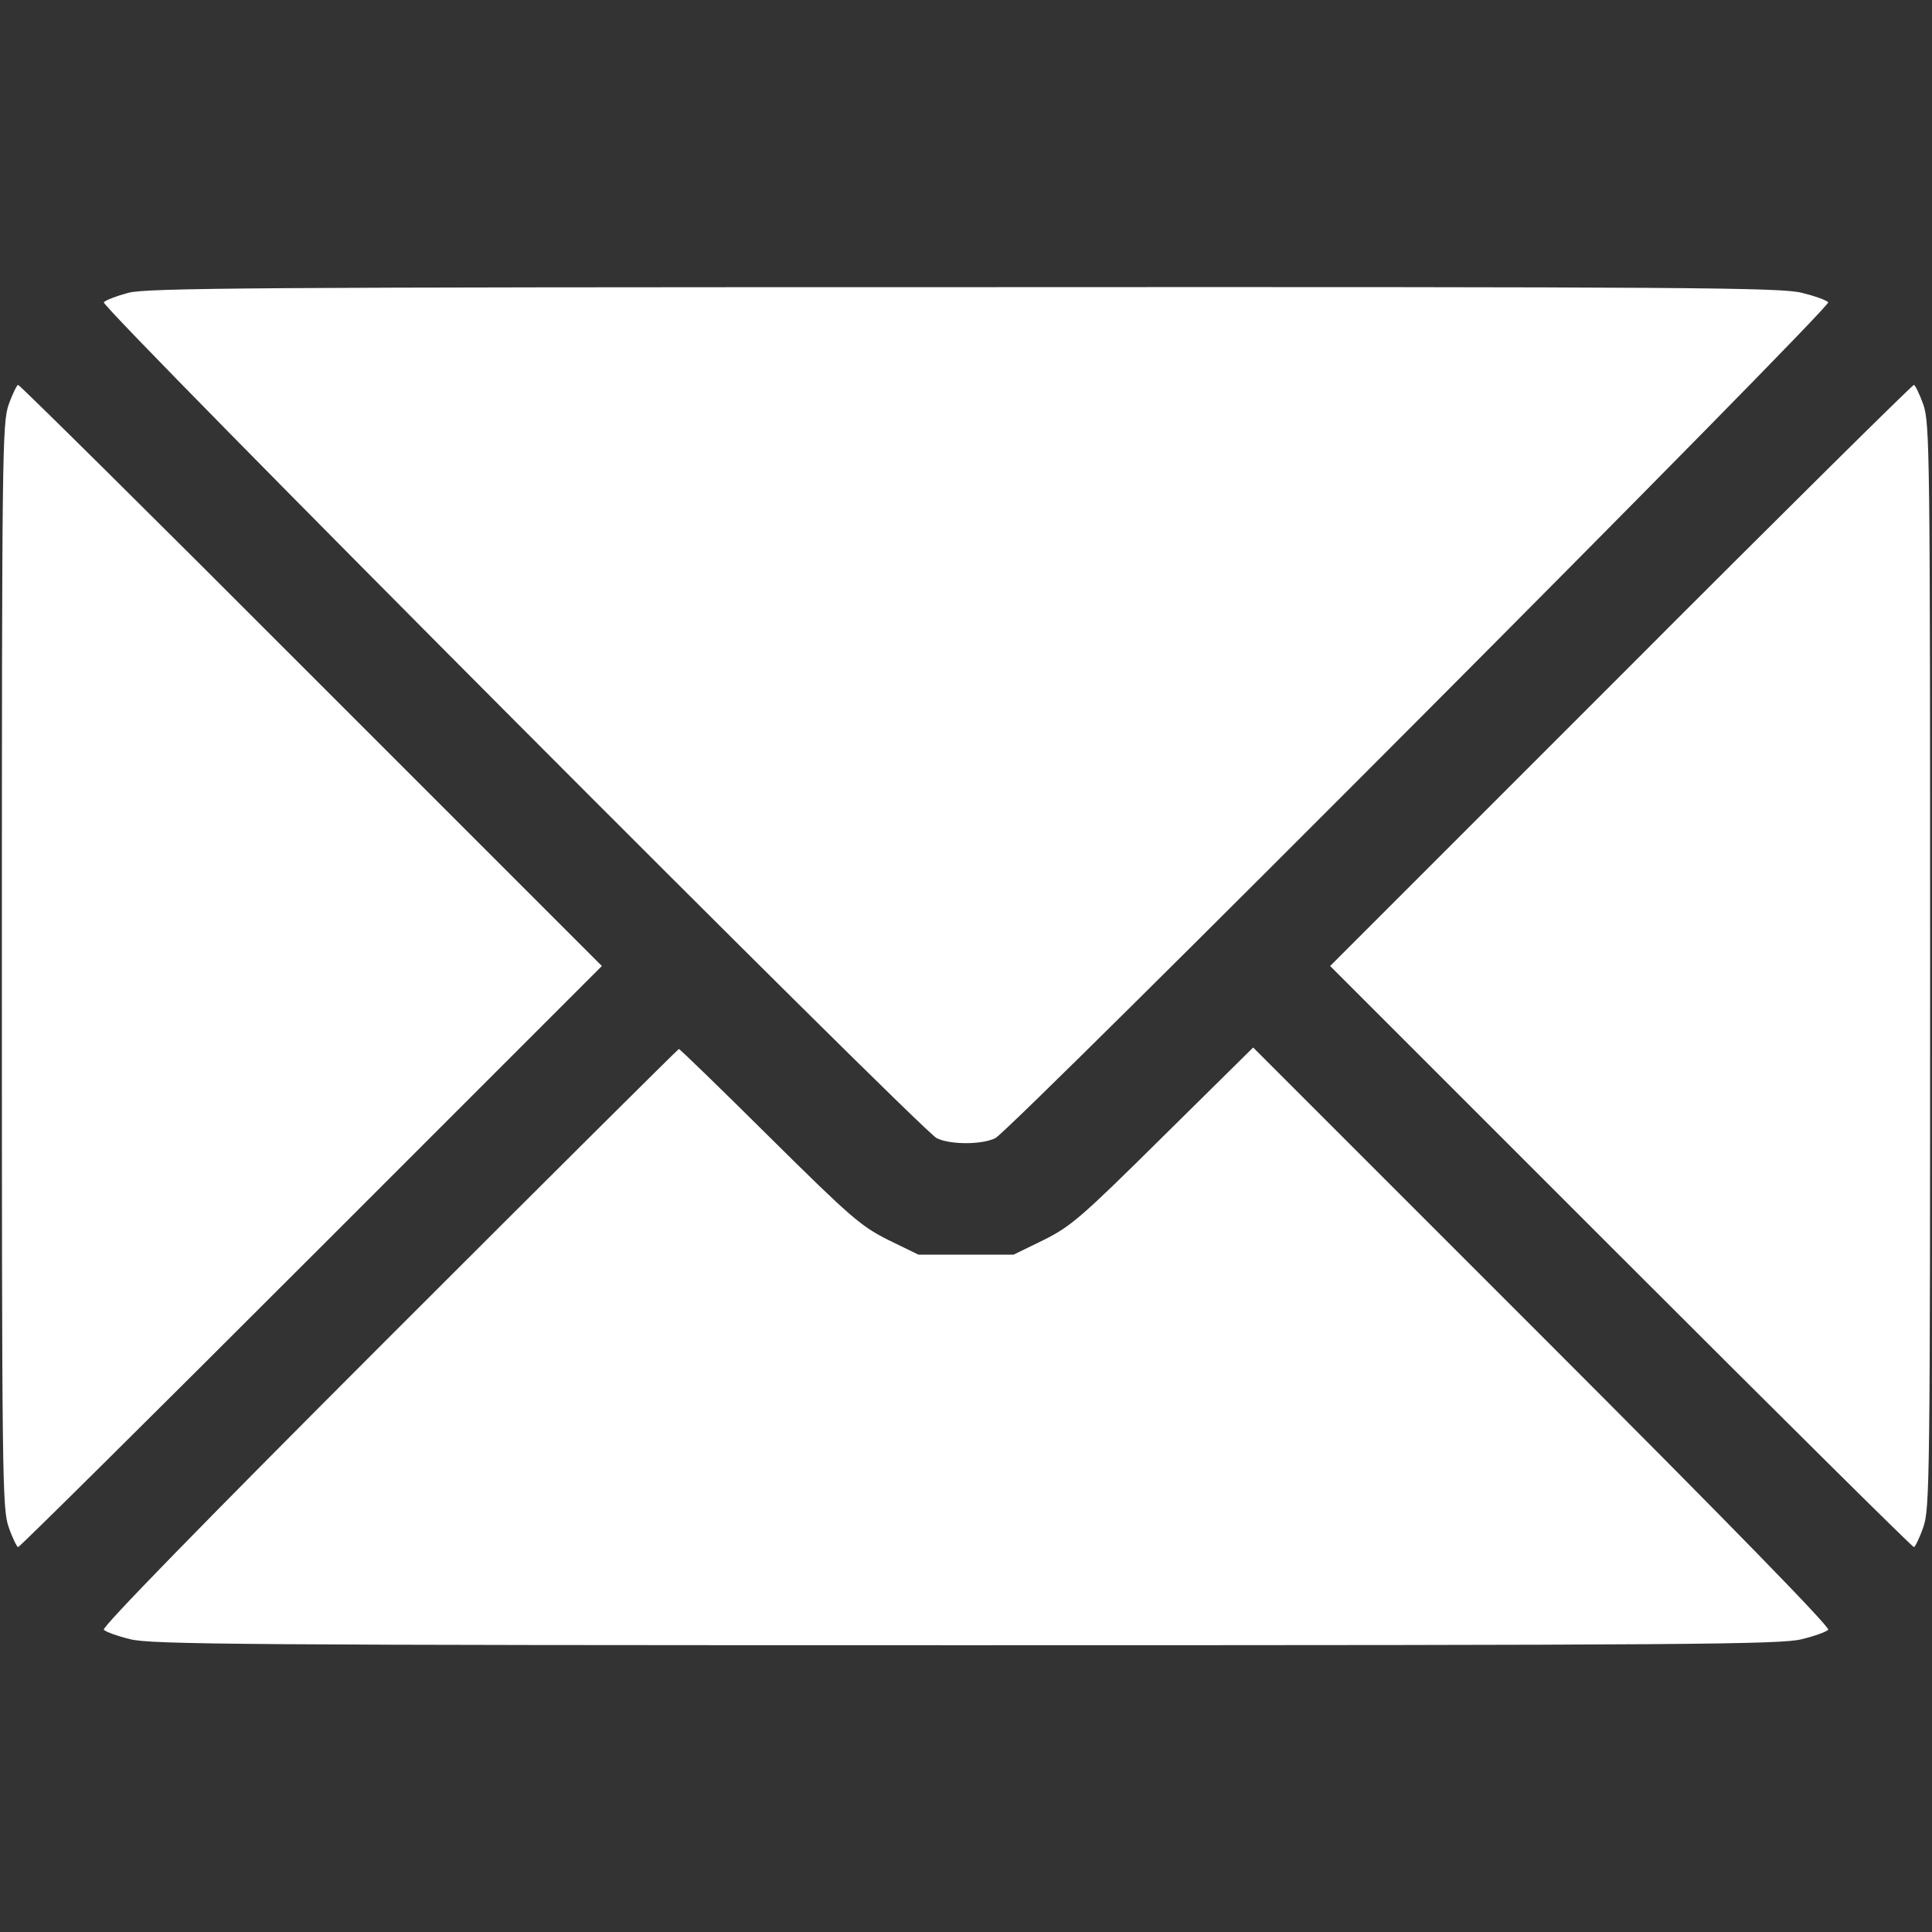 <?xml version="1.0" standalone="no"?>
<!DOCTYPE svg PUBLIC "-//W3C//DTD SVG 20010904//EN"
 "http://www.w3.org/TR/2001/REC-SVG-20010904/DTD/svg10.dtd">
<svg version="1.0" xmlns="http://www.w3.org/2000/svg"
 width="512pt" height="512pt" viewBox="0 0 512 512"
 preserveAspectRatio="xMidYMid meet">

<rect x="0" y="0" width="512" height="512" fill="#333333" stroke="none"/>

<g transform="translate(0,512) scale(0.1,-0.1)"
fill="rgb(255,255,255)" stroke="none">
<path d="M340 4344 c-30 -8 -59 -19 -65 -25 -11 -11 2161 -2190 2207 -2215 35
-18 121 -18 156 0 46 25 2218 2204 2207 2215 -6 6 -37 17 -70 25 -53 14 -298
16 -2220 15 -1871 0 -2167 -2 -2215 -15z"/>
<path d="M23 4048 c-17 -50 -18 -123 -18 -1488 0 -1365 1 -1438 18 -1487 10
-29 22 -53 25 -53 4 0 354 347 777 770 l770 770 -770 770 c-423 424 -773 770
-777 770 -3 0 -15 -24 -25 -52z"/>
<path d="M4295 3330 l-770 -770 770 -770 c423 -423 773 -770 777 -770 3 0 15
24 25 53 17 49 18 122 18 1487 0 1365 -1 1438 -18 1488 -10 28 -22 52 -25 52
-4 0 -354 -346 -777 -770z"/>
<path d="M1030 1575 c-495 -495 -761 -768 -755 -774 6 -6 37 -17 70 -25 53
-14 299 -16 2215 -16 1916 0 2162 2 2215 16 33 8 64 19 70 25 6 6 -260 279
-757 776 l-767 767 -238 -235 c-218 -216 -245 -239 -317 -275 l-80 -39 -126 0
-126 0 -80 39 c-72 36 -100 60 -315 273 -129 128 -237 233 -240 233 -2 0 -348
-344 -769 -765z"/>
</g>
</svg>
